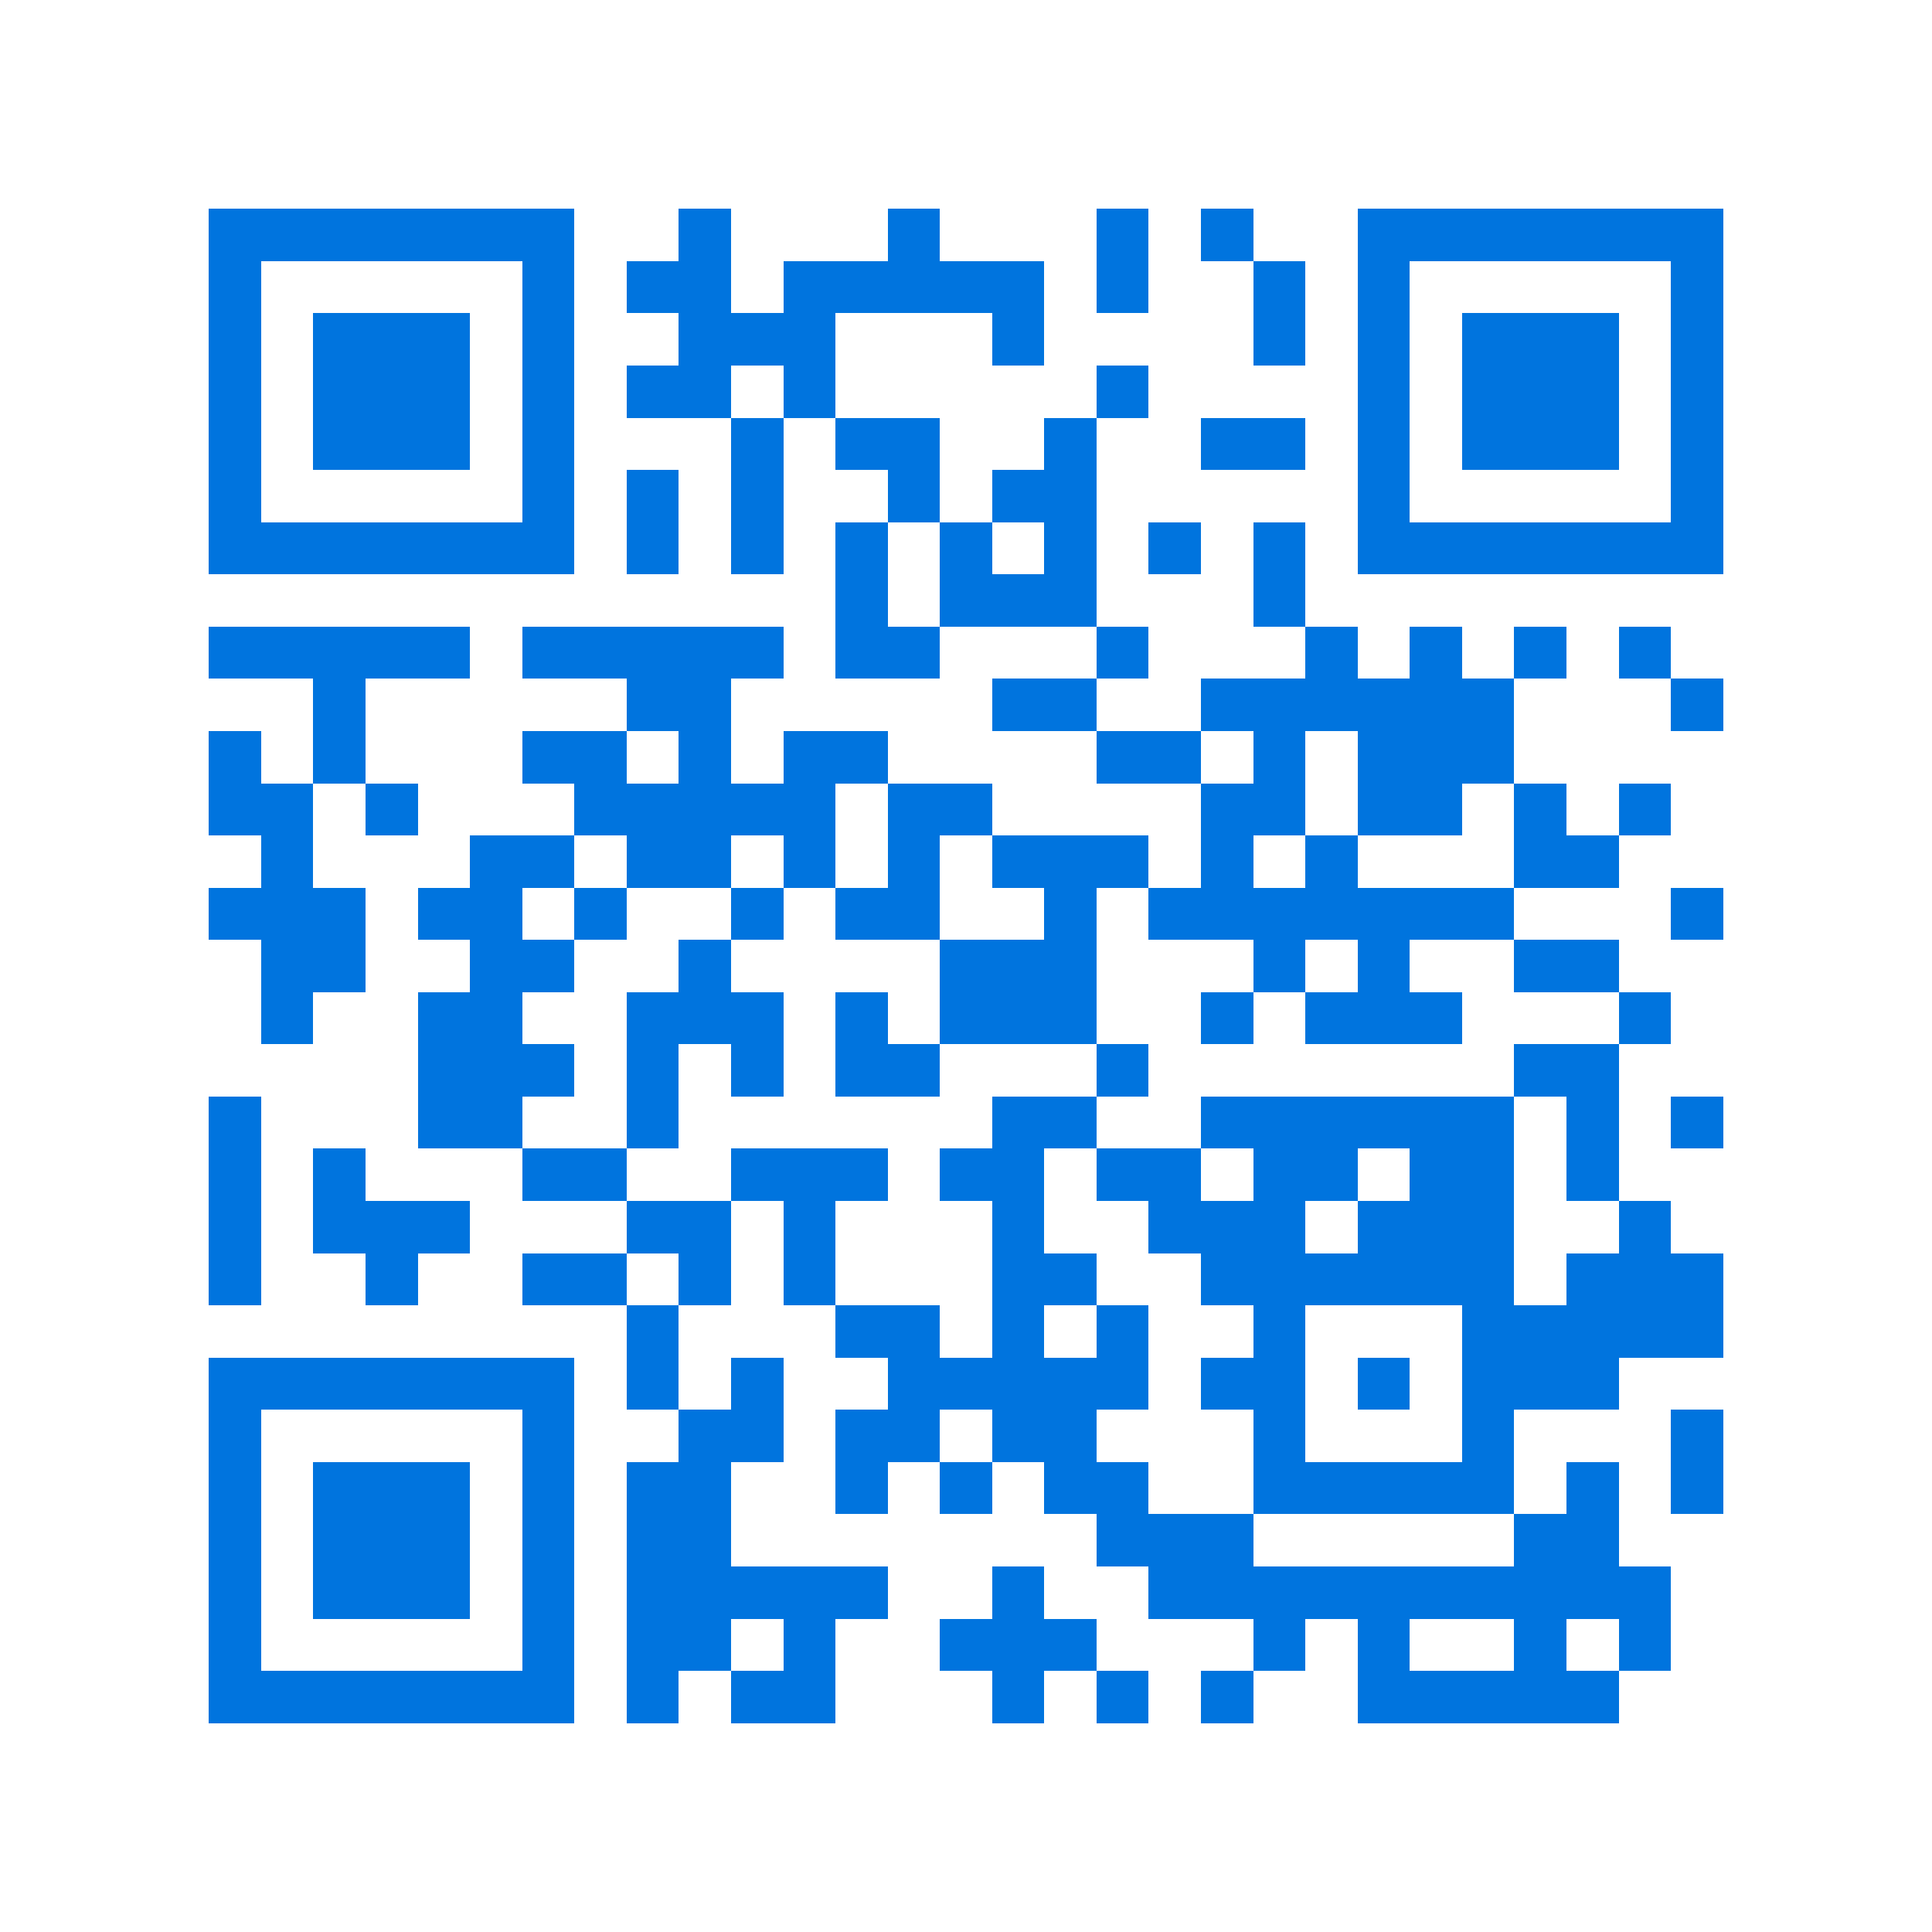 <svg xmlns="http://www.w3.org/2000/svg" viewBox="0 0 37 37" shape-rendering="crispEdges"><path fill="#ffffff" d="M0 0h37v37H0z"/><path stroke="#0074de" d="M4 4.5h7m2 0h1m3 0h1m3 0h1m1 0h1m2 0h7M4 5.5h1m5 0h1m1 0h2m1 0h5m1 0h1m2 0h1m1 0h1m5 0h1M4 6.5h1m1 0h3m1 0h1m2 0h3m3 0h1m4 0h1m1 0h1m1 0h3m1 0h1M4 7.5h1m1 0h3m1 0h1m1 0h2m1 0h1m5 0h1m4 0h1m1 0h3m1 0h1M4 8.5h1m1 0h3m1 0h1m3 0h1m1 0h2m2 0h1m2 0h2m1 0h1m1 0h3m1 0h1M4 9.5h1m5 0h1m1 0h1m1 0h1m2 0h1m1 0h2m5 0h1m5 0h1M4 10.5h7m1 0h1m1 0h1m1 0h1m1 0h1m1 0h1m1 0h1m1 0h1m1 0h7M16 11.5h1m1 0h3m3 0h1M4 12.5h5m1 0h5m1 0h2m3 0h1m3 0h1m1 0h1m1 0h1m1 0h1M6 13.5h1m5 0h2m5 0h2m2 0h6m3 0h1M4 14.5h1m1 0h1m3 0h2m1 0h1m1 0h2m4 0h2m1 0h1m1 0h3M4 15.5h2m1 0h1m3 0h5m1 0h2m4 0h2m1 0h2m1 0h1m1 0h1M5 16.5h1m3 0h2m1 0h2m1 0h1m1 0h1m1 0h3m1 0h1m1 0h1m3 0h2M4 17.5h3m1 0h2m1 0h1m2 0h1m1 0h2m2 0h1m1 0h7m3 0h1M5 18.5h2m2 0h2m2 0h1m4 0h3m3 0h1m1 0h1m2 0h2M5 19.5h1m2 0h2m2 0h3m1 0h1m1 0h3m2 0h1m1 0h3m3 0h1M8 20.5h3m1 0h1m1 0h1m1 0h2m3 0h1m7 0h2M4 21.5h1m3 0h2m2 0h1m6 0h2m2 0h6m1 0h1m1 0h1M4 22.5h1m1 0h1m3 0h2m2 0h3m1 0h2m1 0h2m1 0h2m1 0h2m1 0h1M4 23.5h1m1 0h3m3 0h2m1 0h1m3 0h1m2 0h3m1 0h3m2 0h1M4 24.5h1m2 0h1m2 0h2m1 0h1m1 0h1m3 0h2m2 0h6m1 0h3M12 25.5h1m3 0h2m1 0h1m1 0h1m2 0h1m3 0h5M4 26.5h7m1 0h1m1 0h1m2 0h5m1 0h2m1 0h1m1 0h3M4 27.5h1m5 0h1m2 0h2m1 0h2m1 0h2m3 0h1m3 0h1m3 0h1M4 28.5h1m1 0h3m1 0h1m1 0h2m2 0h1m1 0h1m1 0h2m2 0h5m1 0h1m1 0h1M4 29.5h1m1 0h3m1 0h1m1 0h2m7 0h3m5 0h2M4 30.5h1m1 0h3m1 0h1m1 0h5m2 0h1m2 0h10M4 31.5h1m5 0h1m1 0h2m1 0h1m2 0h3m3 0h1m1 0h1m2 0h1m1 0h1M4 32.5h7m1 0h1m1 0h2m3 0h1m1 0h1m1 0h1m2 0h5"/></svg>
